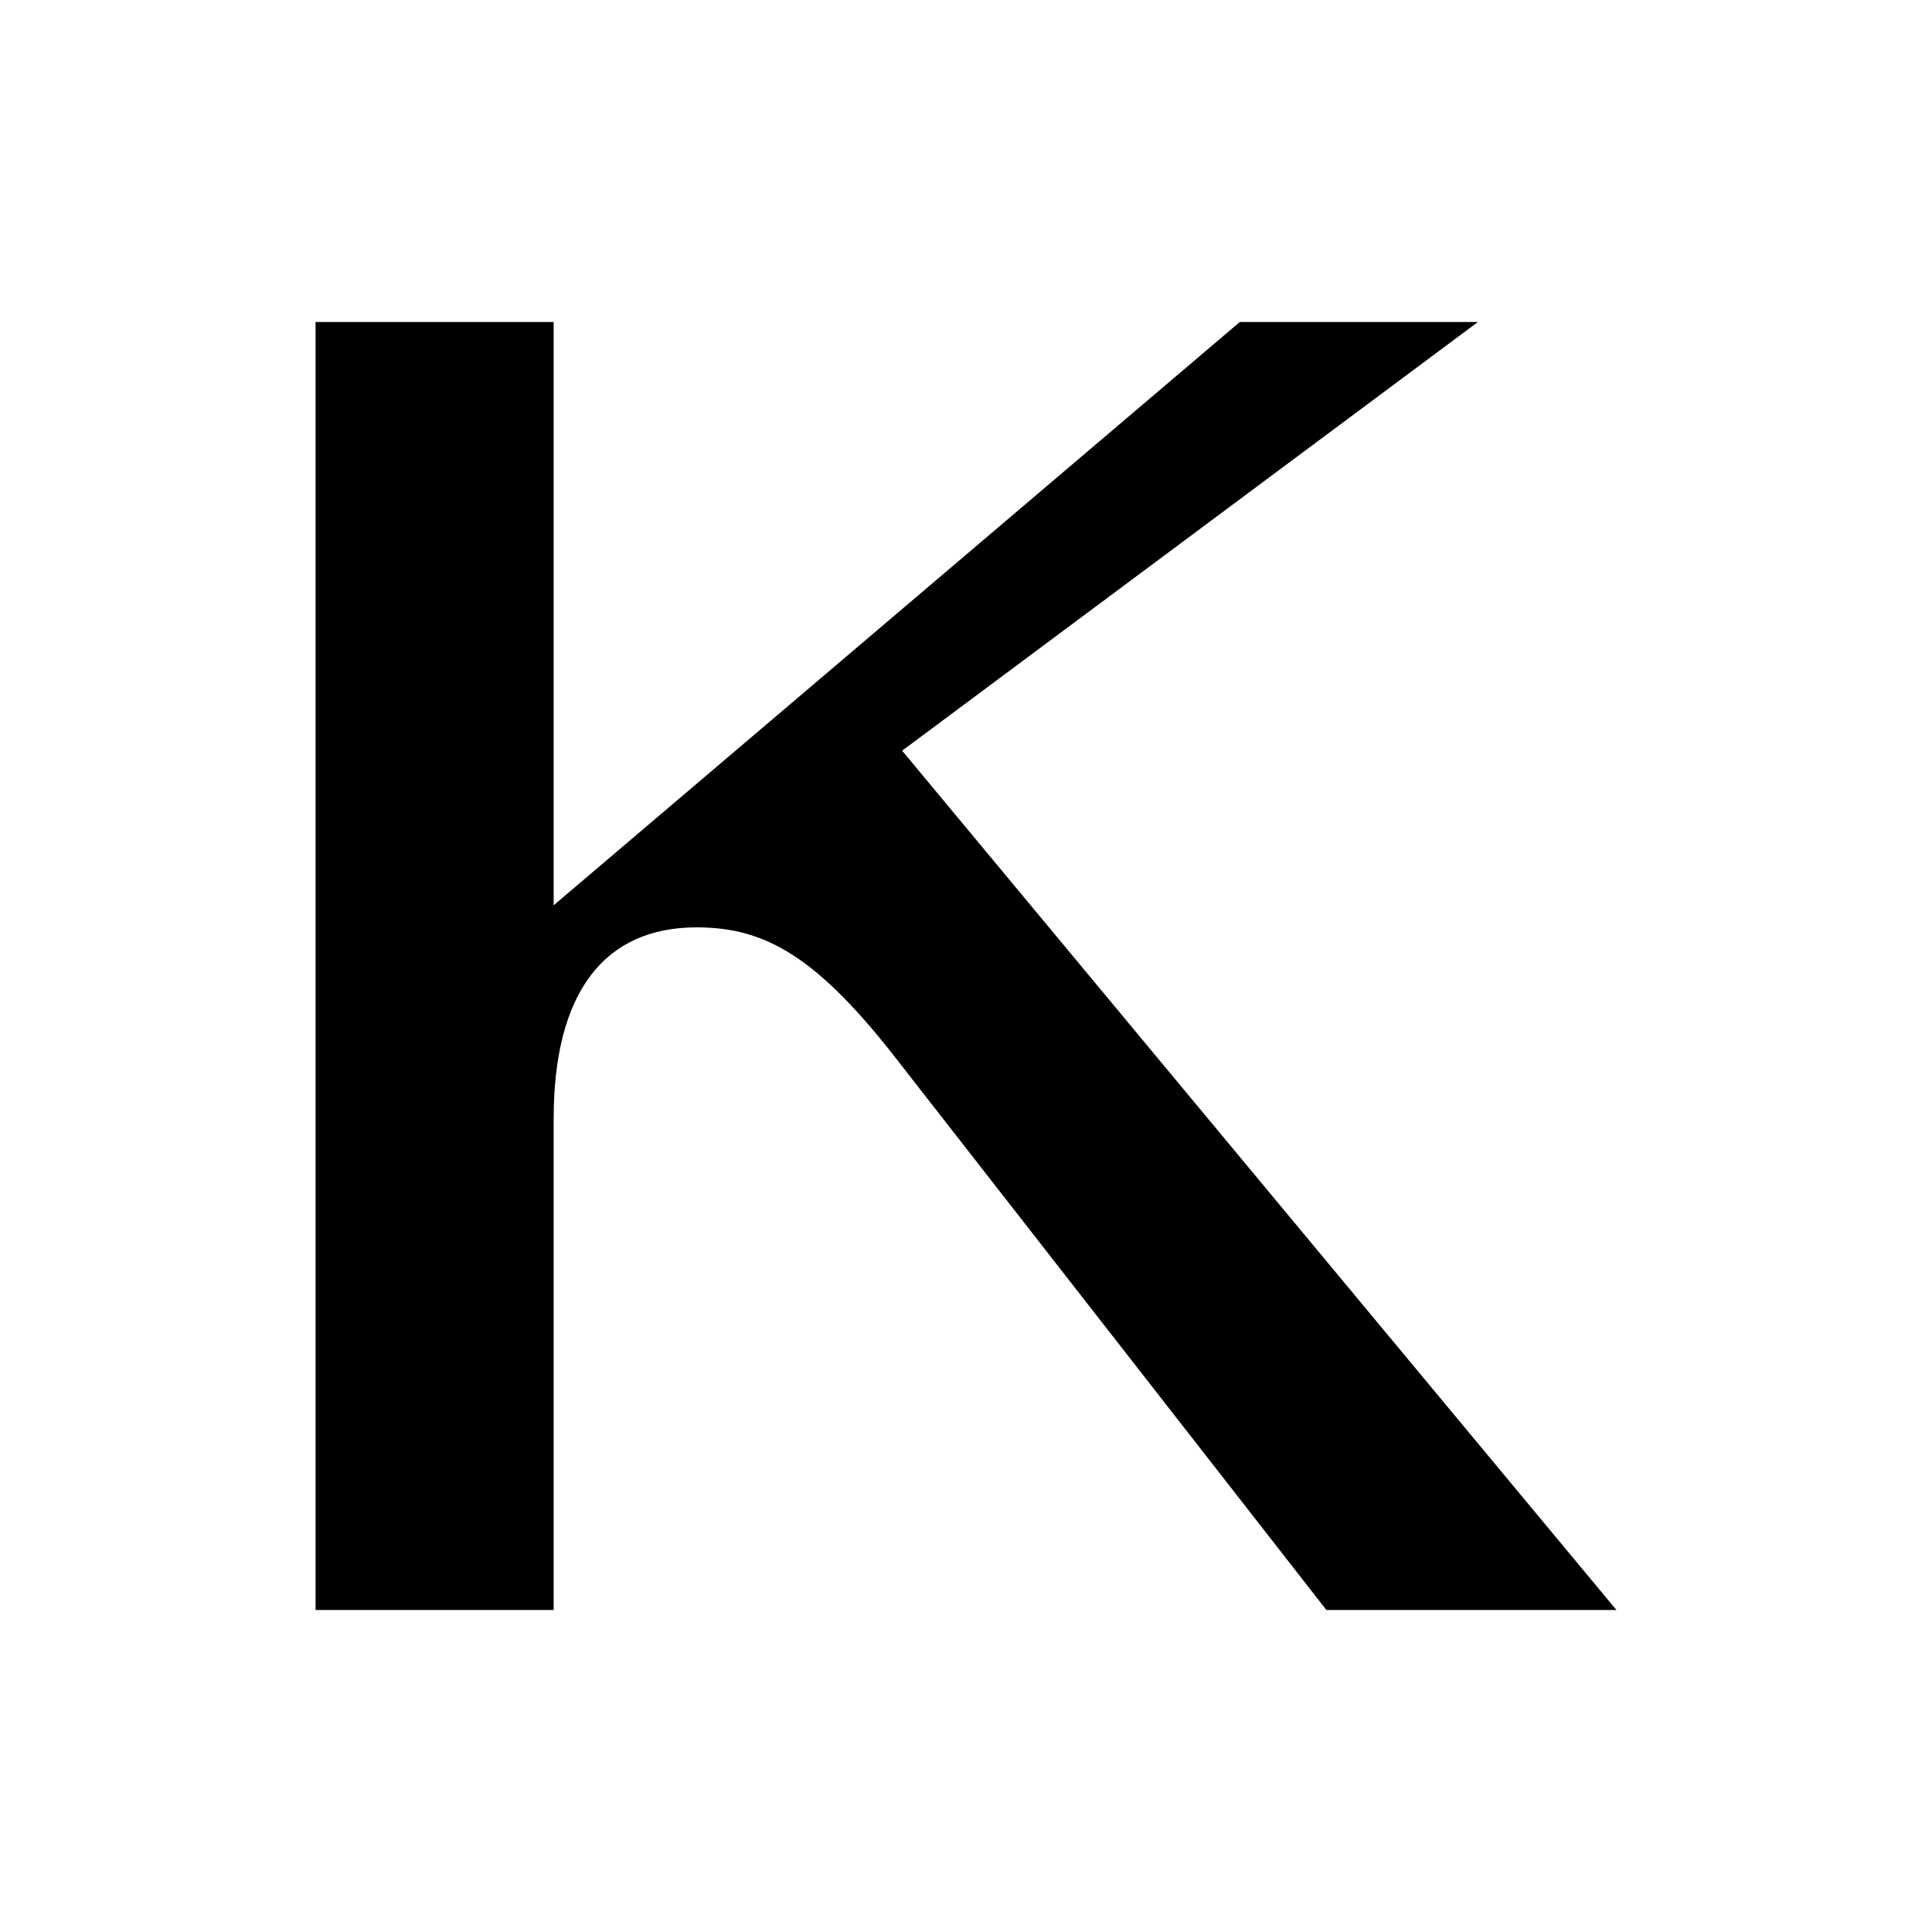 <svg viewBox="0 0 1200 1200" xmlns:xlink="http://www.w3.org/1999/xlink" xmlns="http://www.w3.org/2000/svg" id="Layer_2"><defs><style>.cls-1{fill:none;}.cls-2{clip-path:url(#clippath);}</style><clipPath id="clippath"><rect height="1200" width="1200" class="cls-1"></rect></clipPath></defs><g id="Layer_1-2"><g class="cls-2"><path d="M196.01,200h147.88v362.29l426.17-362.29h147.9l-357.62,266.27,443.66,533.73h-180.15l-264.85-339.43c-51.09-66.29-83.36-84.57-126.38-84.57-57.8,0-88.73,41.14-88.73,118.85v305.16h-147.88V200Z"></path></g></g></svg>